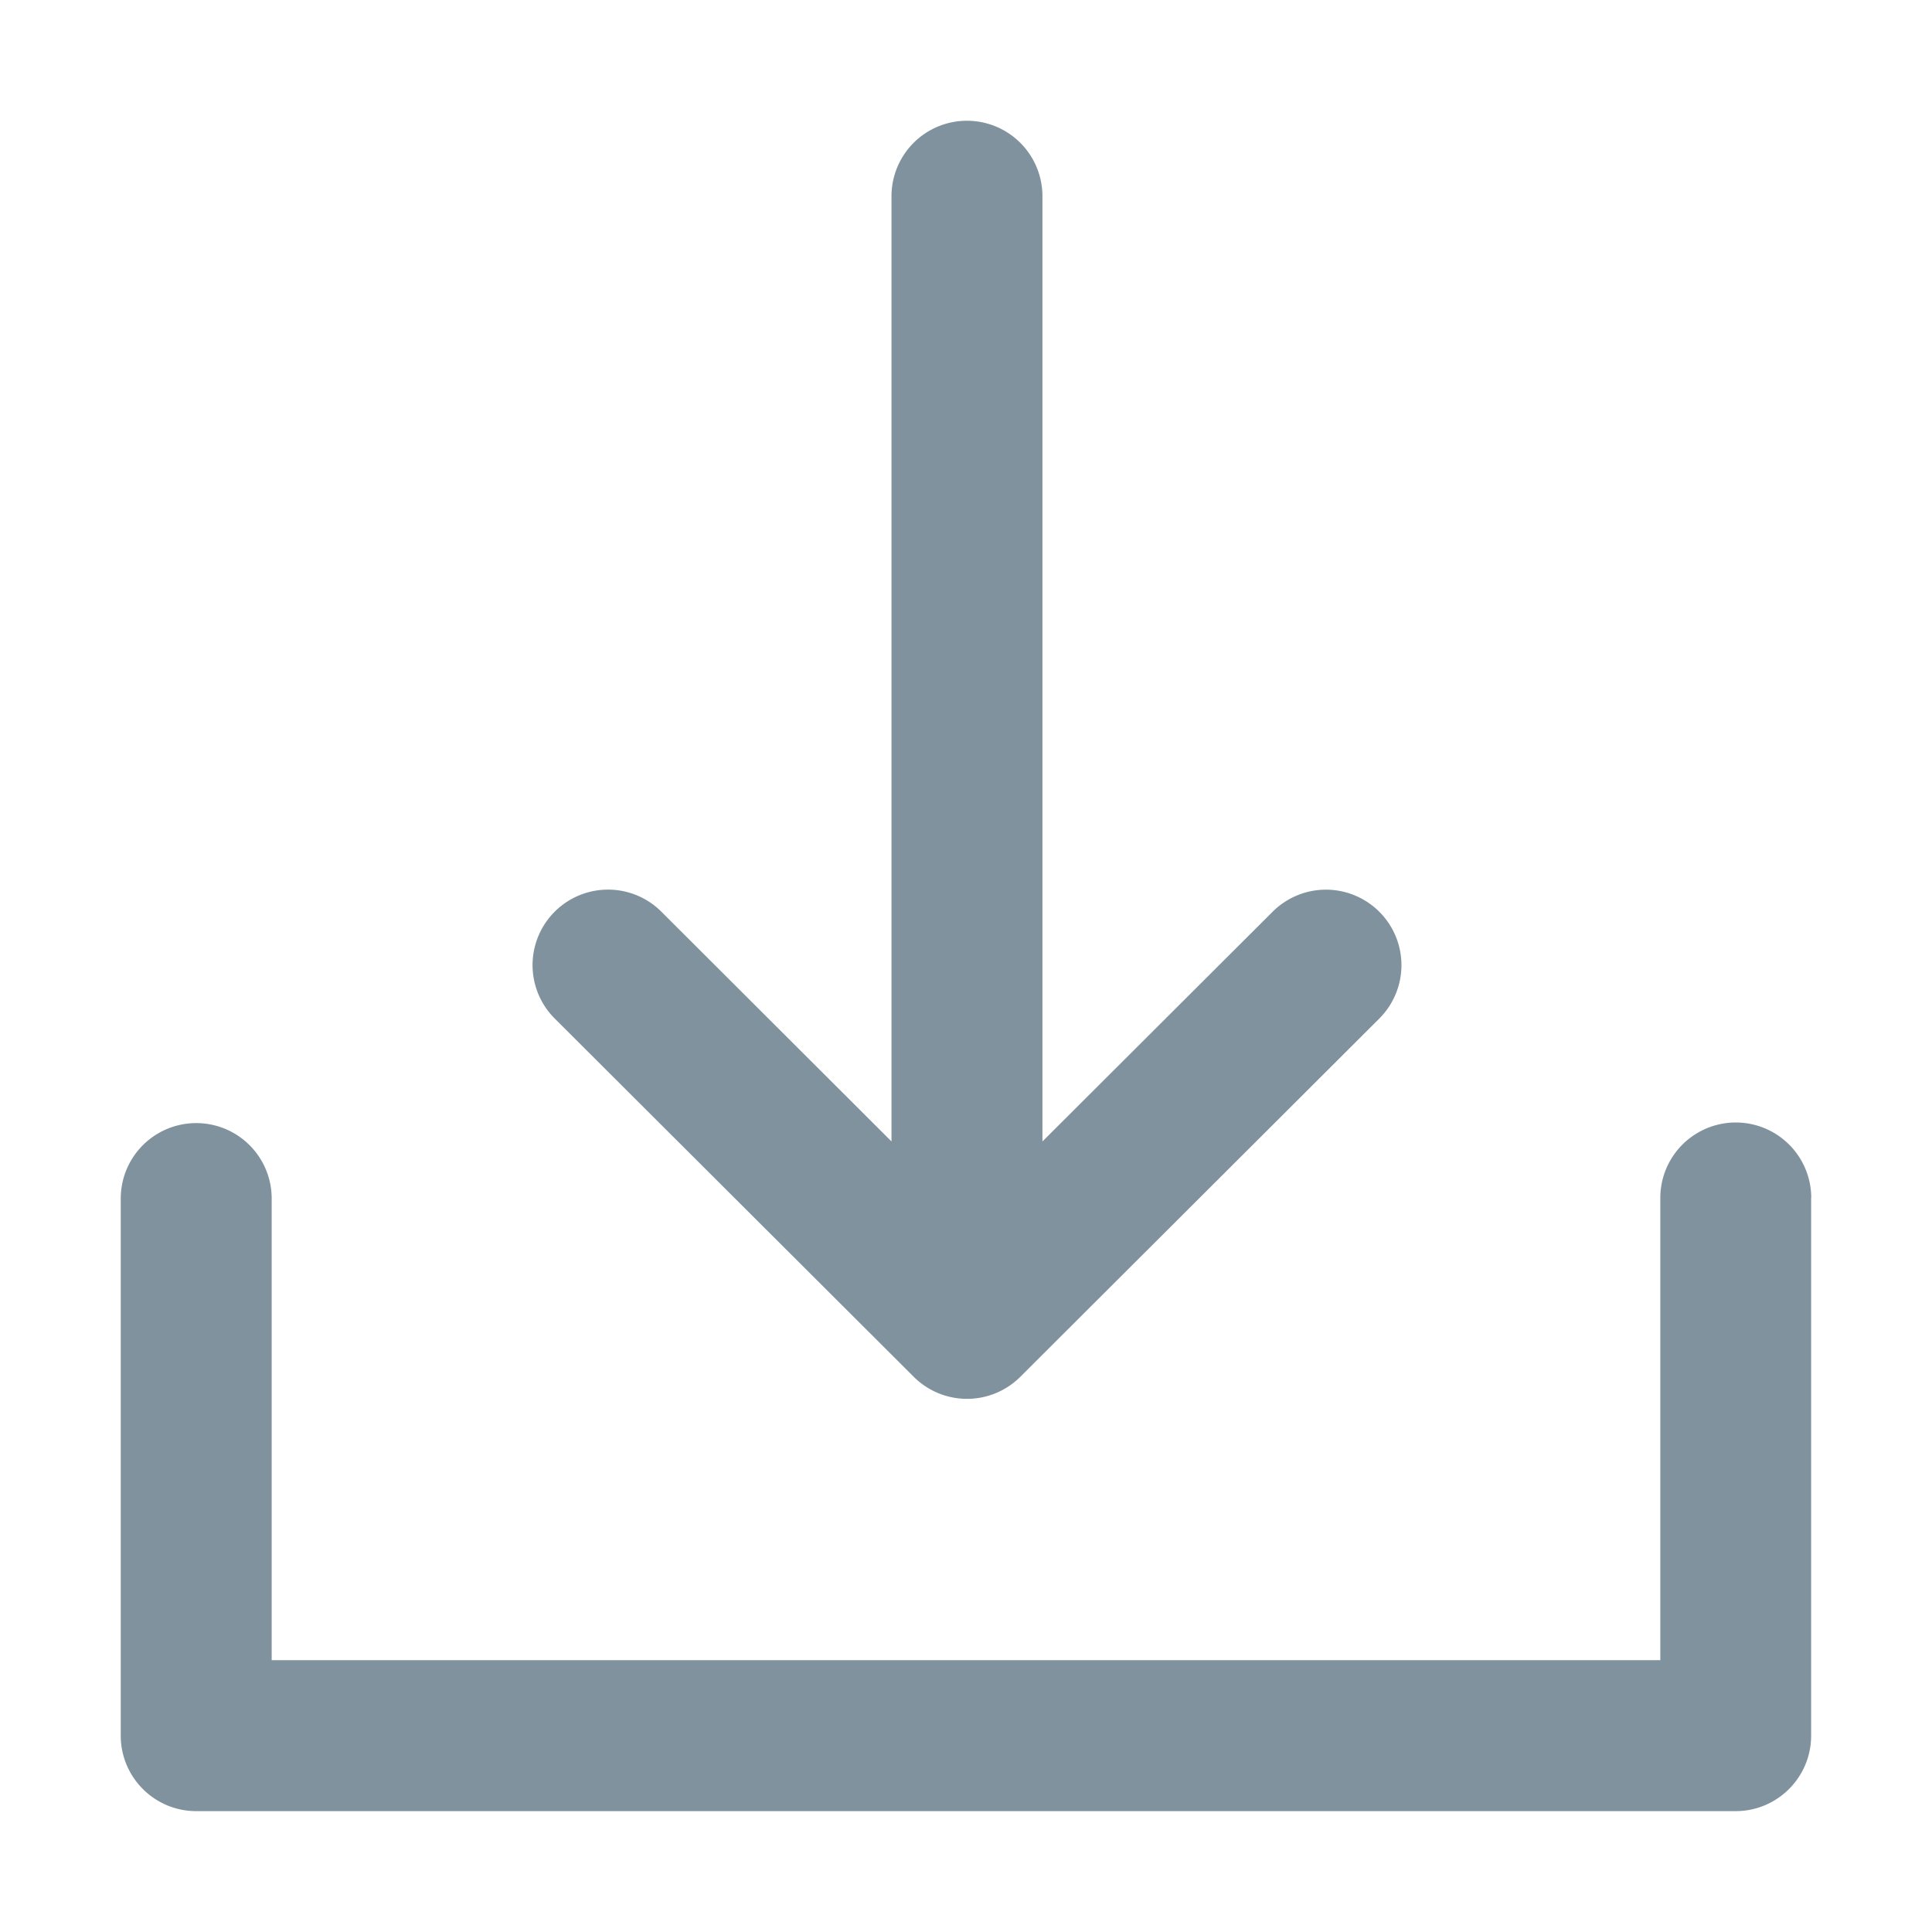 <svg xmlns="http://www.w3.org/2000/svg" width="16" height="16" fill="#80929D" viewBox="0 0 16 16">
  <path fill-rule="evenodd" d="M11.423 7.551a.625.625 0 0 1 0 .884L8.45 11.402a.625.625 0 0 1-.883 0L4.594 8.435a.625.625 0 1 1 .883-.885l1.906 1.903V1.625a.625.625 0 1 1 1.25 0v7.828L10.54 7.55a.625.625 0 0 1 .883.001ZM15 9.921a.625.625 0 1 0-1.25 0v3.828H2.25V9.926a.625.625 0 1 0-1.25 0v4.448c0 .345.28.625.625.625h12.749c.345 0 .625-.28.625-.625V9.92Z" clip-rule="evenodd"/>
</svg>
